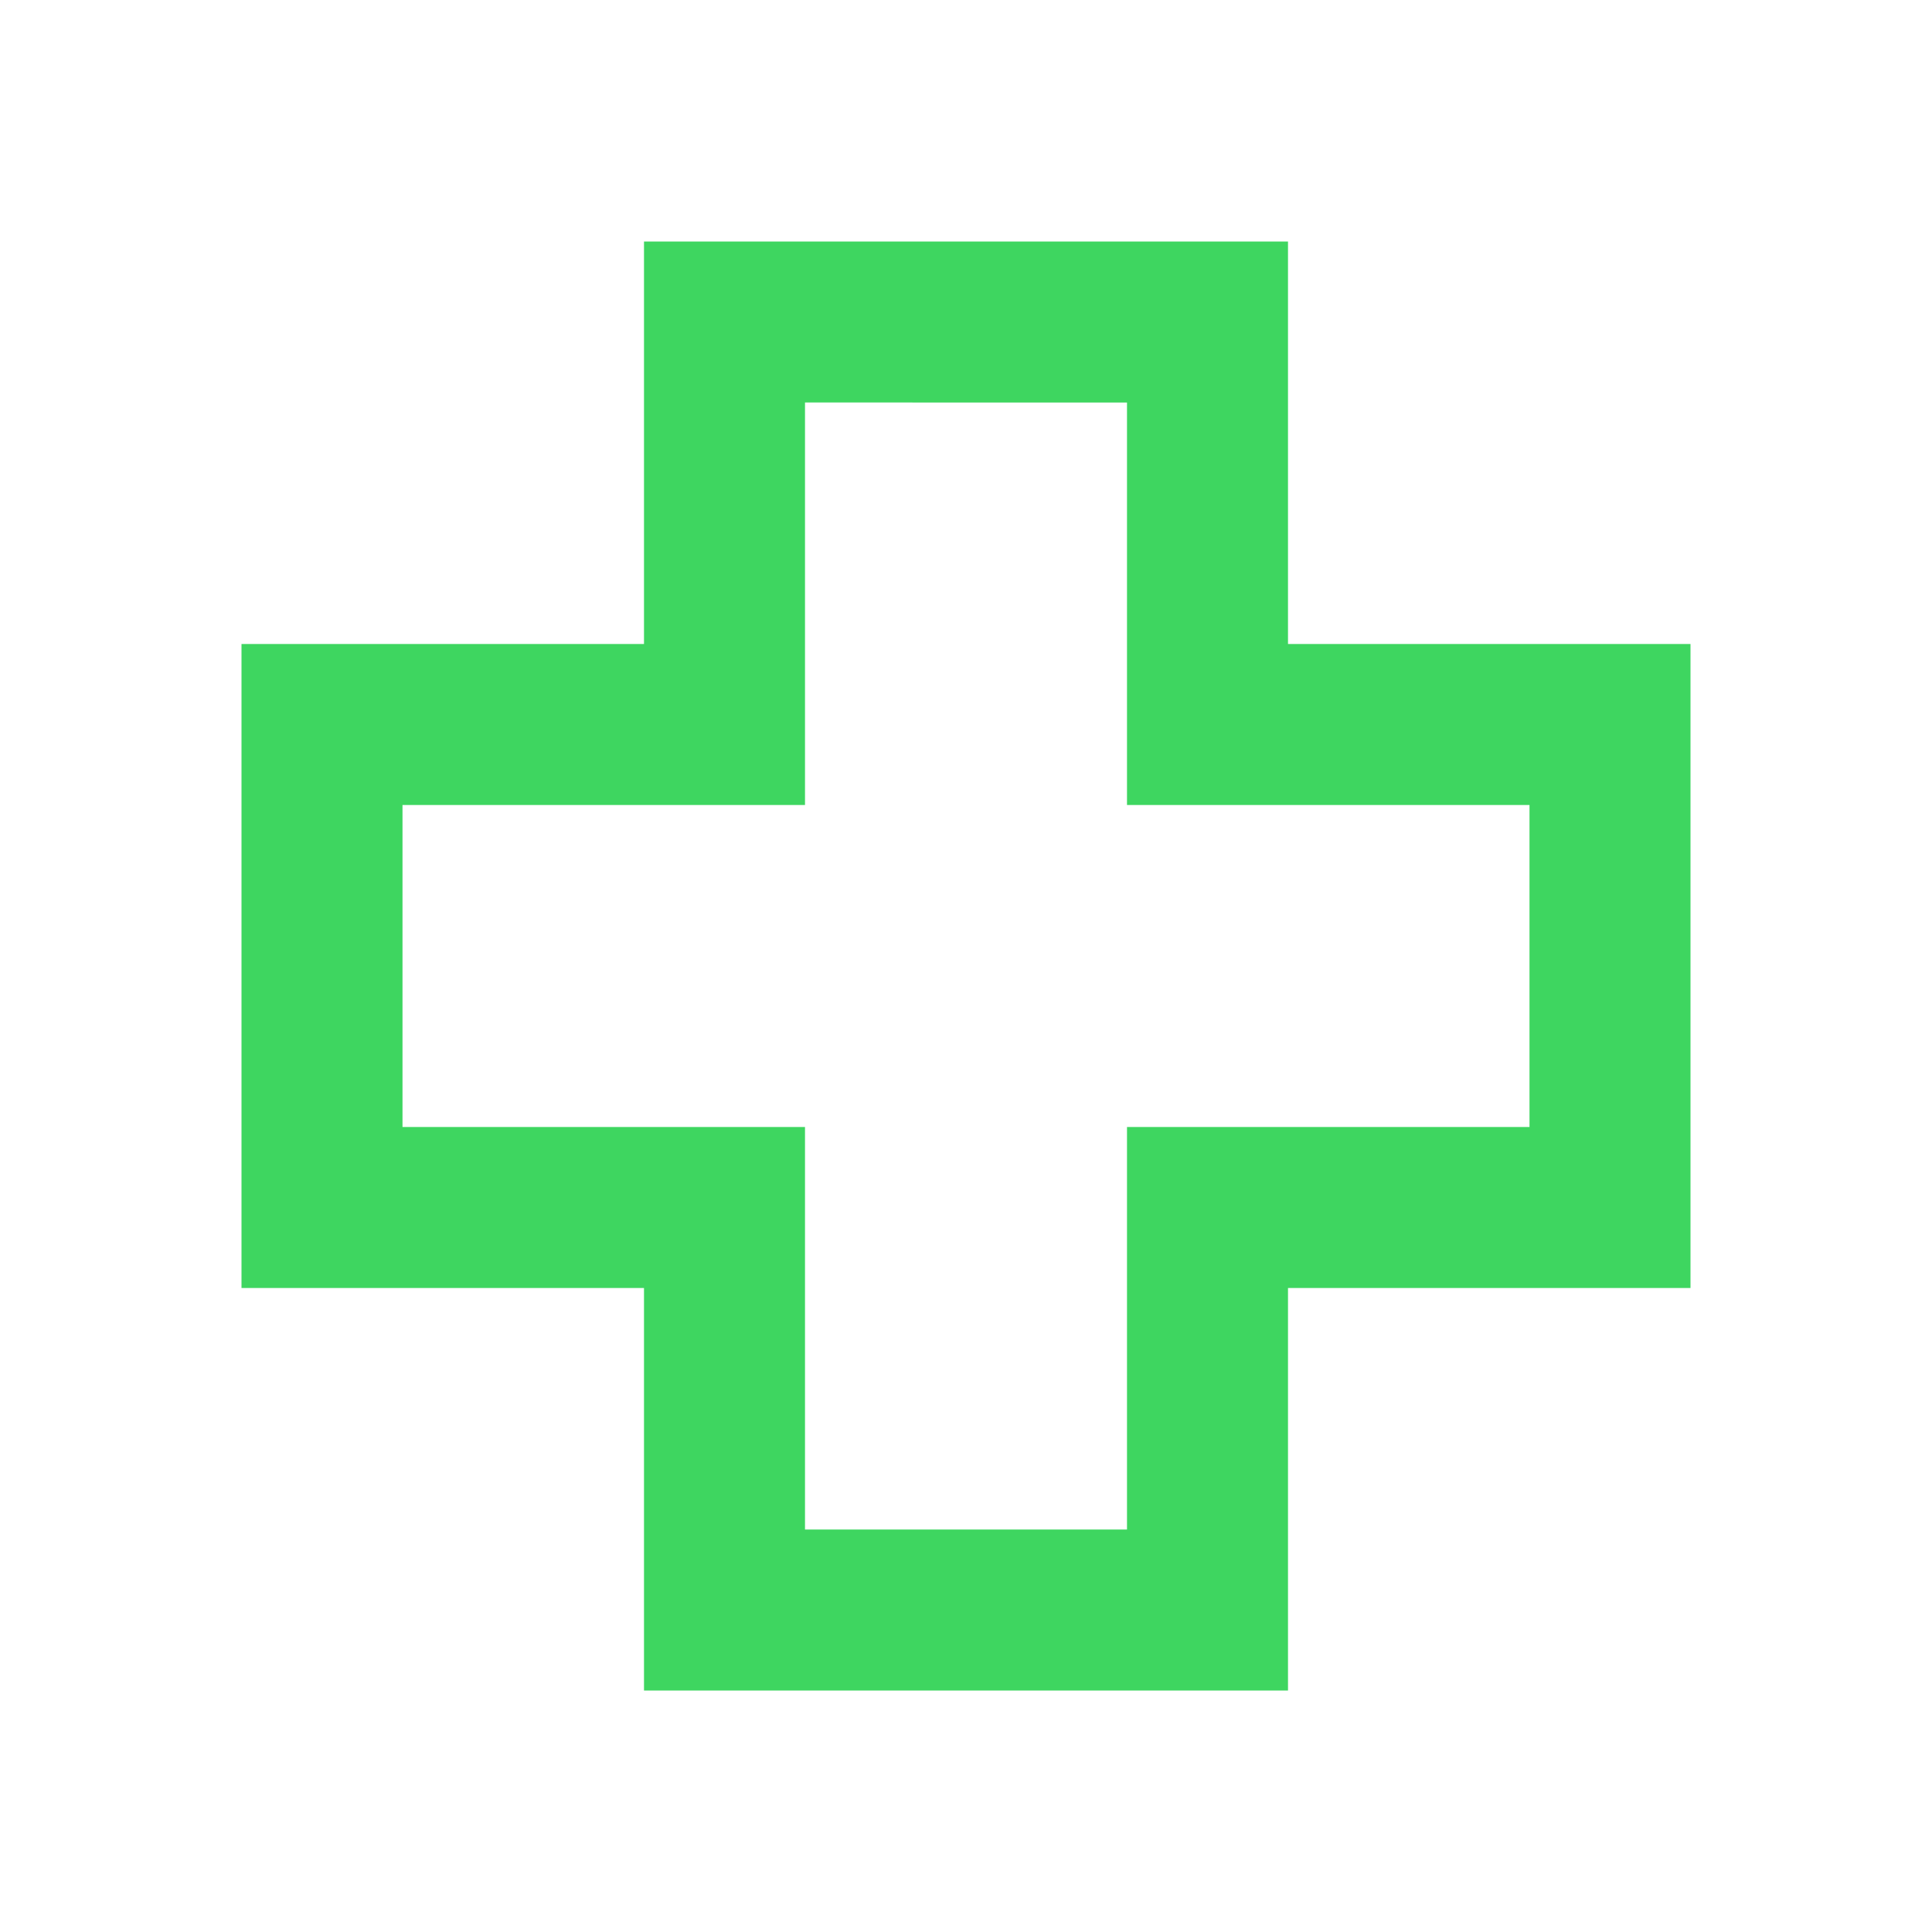 <svg fill="#3ed660" width="24px" viewBox="0 -960 960 960" height="24px" xmlns="http://www.w3.org/2000/svg"><path d="M320-120v-200H120v-320h200v-200h320v200h200v320H640v200H320Zm80-80h160v-200h200v-160H560v-200H400v200H200v160h200v200Zm80-280Z"></path></svg>